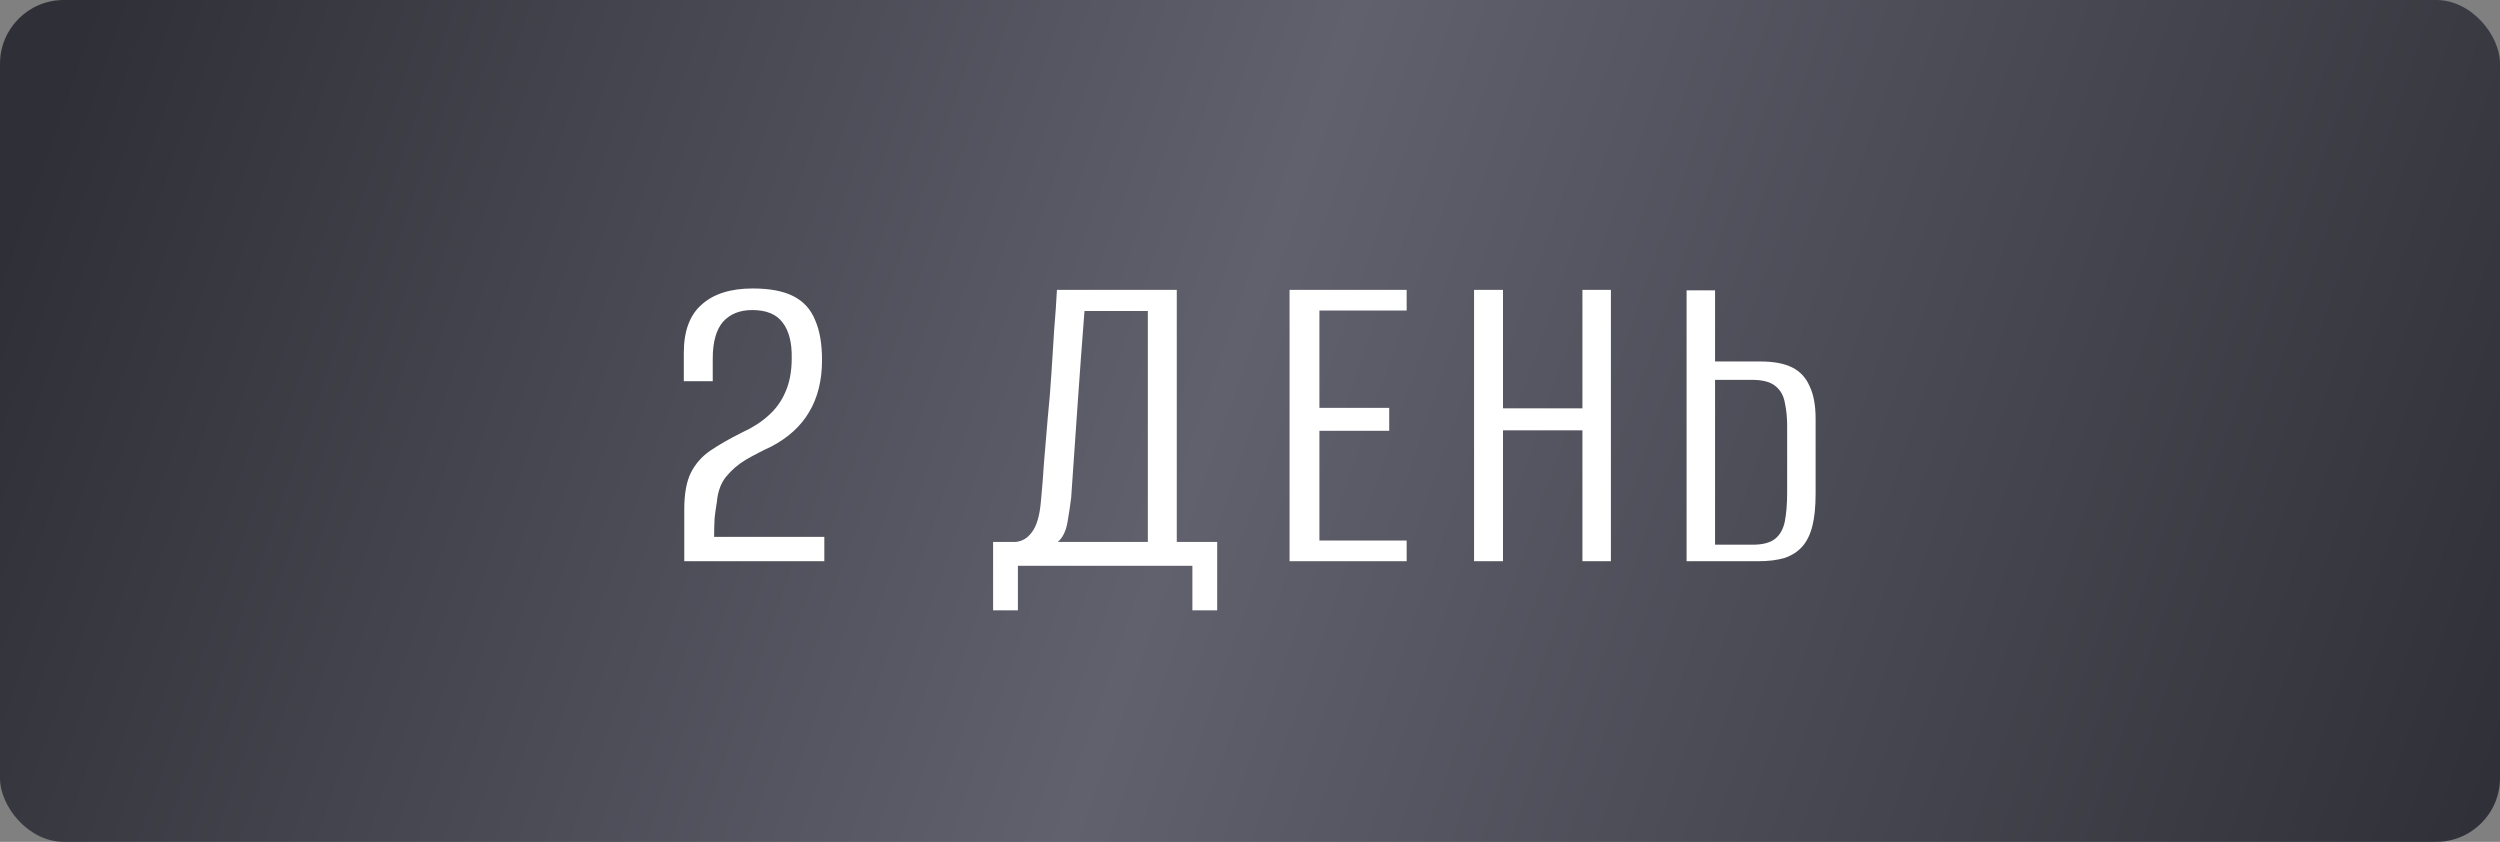 <?xml version="1.0" encoding="UTF-8"?> <svg xmlns="http://www.w3.org/2000/svg" width="392" height="132" viewBox="0 0 392 132" fill="none"><rect x="0" y="0" width="392" height="132" fill="#808080" stroke="none"/> <rect width="392" height="132" rx="10" fill="url(#paint0_linear_2_477)"></rect> <path d="M107.294 88C107.294 86.656 107.294 85.312 107.294 83.968C107.294 82.624 107.294 81.256 107.294 79.864C107.294 77.464 107.63 75.568 108.302 74.176C109.022 72.736 110.054 71.56 111.398 70.648C112.742 69.736 114.374 68.8 116.294 67.84C117.974 67.072 119.366 66.184 120.47 65.176C121.622 64.168 122.51 62.944 123.134 61.504C123.806 60.016 124.142 58.24 124.142 56.176C124.19 53.728 123.71 51.856 122.702 50.56C121.742 49.264 120.158 48.616 117.95 48.616C115.982 48.616 114.446 49.24 113.342 50.488C112.286 51.736 111.758 53.656 111.758 56.248V59.776H107.222V55.312C107.222 51.904 108.158 49.384 110.03 47.752C111.902 46.072 114.566 45.232 118.022 45.232C120.71 45.232 122.846 45.64 124.43 46.456C126.014 47.272 127.142 48.52 127.814 50.2C128.534 51.832 128.894 53.92 128.894 56.464C128.894 59.632 128.222 62.344 126.878 64.6C125.582 66.808 123.614 68.608 120.974 70C119.534 70.672 118.19 71.368 116.942 72.088C115.742 72.808 114.71 73.696 113.846 74.752C113.03 75.76 112.55 77.08 112.406 78.712C112.262 79.528 112.142 80.392 112.046 81.304C111.998 82.216 111.974 83.176 111.974 84.184H129.254V88H107.294ZM155.718 95.704V84.976H159.246C160.302 84.88 161.166 84.352 161.838 83.392C162.558 82.432 163.014 80.872 163.206 78.712C163.398 76.744 163.566 74.632 163.71 72.376C163.902 70.12 164.094 67.84 164.286 65.536C164.526 63.184 164.718 60.856 164.862 58.552C165.006 56.2 165.15 53.92 165.294 51.712C165.486 49.456 165.63 47.368 165.726 45.448H184.518V84.976H190.854V95.704H186.966V88.72H159.606V95.704H155.718ZM165.87 84.976H179.982V48.76H170.046C169.662 53.704 169.302 58.6 168.966 63.448C168.63 68.296 168.294 73.168 167.958 78.064C167.814 79.216 167.622 80.488 167.382 81.88C167.142 83.272 166.638 84.304 165.87 84.976ZM202.204 88V45.448H220.564V48.688H206.884V63.952H217.828V67.552H206.884V84.76H220.564V88H202.204ZM231.133 88V45.448H235.669V64.024H248.125V45.448H252.589V88H248.125V67.48H235.669V88H231.133ZM264.457 88V45.52H268.921V56.68H276.049C278.113 56.68 279.769 56.992 281.017 57.616C282.265 58.24 283.177 59.224 283.753 60.568C284.377 61.864 284.689 63.568 284.689 65.68V77.416C284.689 79.432 284.521 81.112 284.185 82.456C283.849 83.8 283.321 84.88 282.601 85.696C281.881 86.512 280.945 87.112 279.793 87.496C278.641 87.832 277.273 88 275.689 88H264.457ZM268.921 85.408H274.825C276.409 85.408 277.585 85.096 278.353 84.472C279.121 83.848 279.625 82.936 279.865 81.736C280.105 80.488 280.225 78.976 280.225 77.2V66.76C280.225 65.464 280.105 64.264 279.865 63.16C279.673 62.056 279.193 61.192 278.425 60.568C277.657 59.896 276.409 59.56 274.681 59.56H268.921V85.408Z" fill="white"></path> <defs> <linearGradient id="paint0_linear_2_477" x1="14" y1="2.19599e-06" x2="392" y2="132" gradientUnits="userSpaceOnUse"> <stop stop-color="#2F2F37"></stop> <stop offset="0.469" stop-color="#60616D"></stop> <stop offset="1" stop-color="#2F2F37"></stop> </linearGradient> </defs> </svg> 